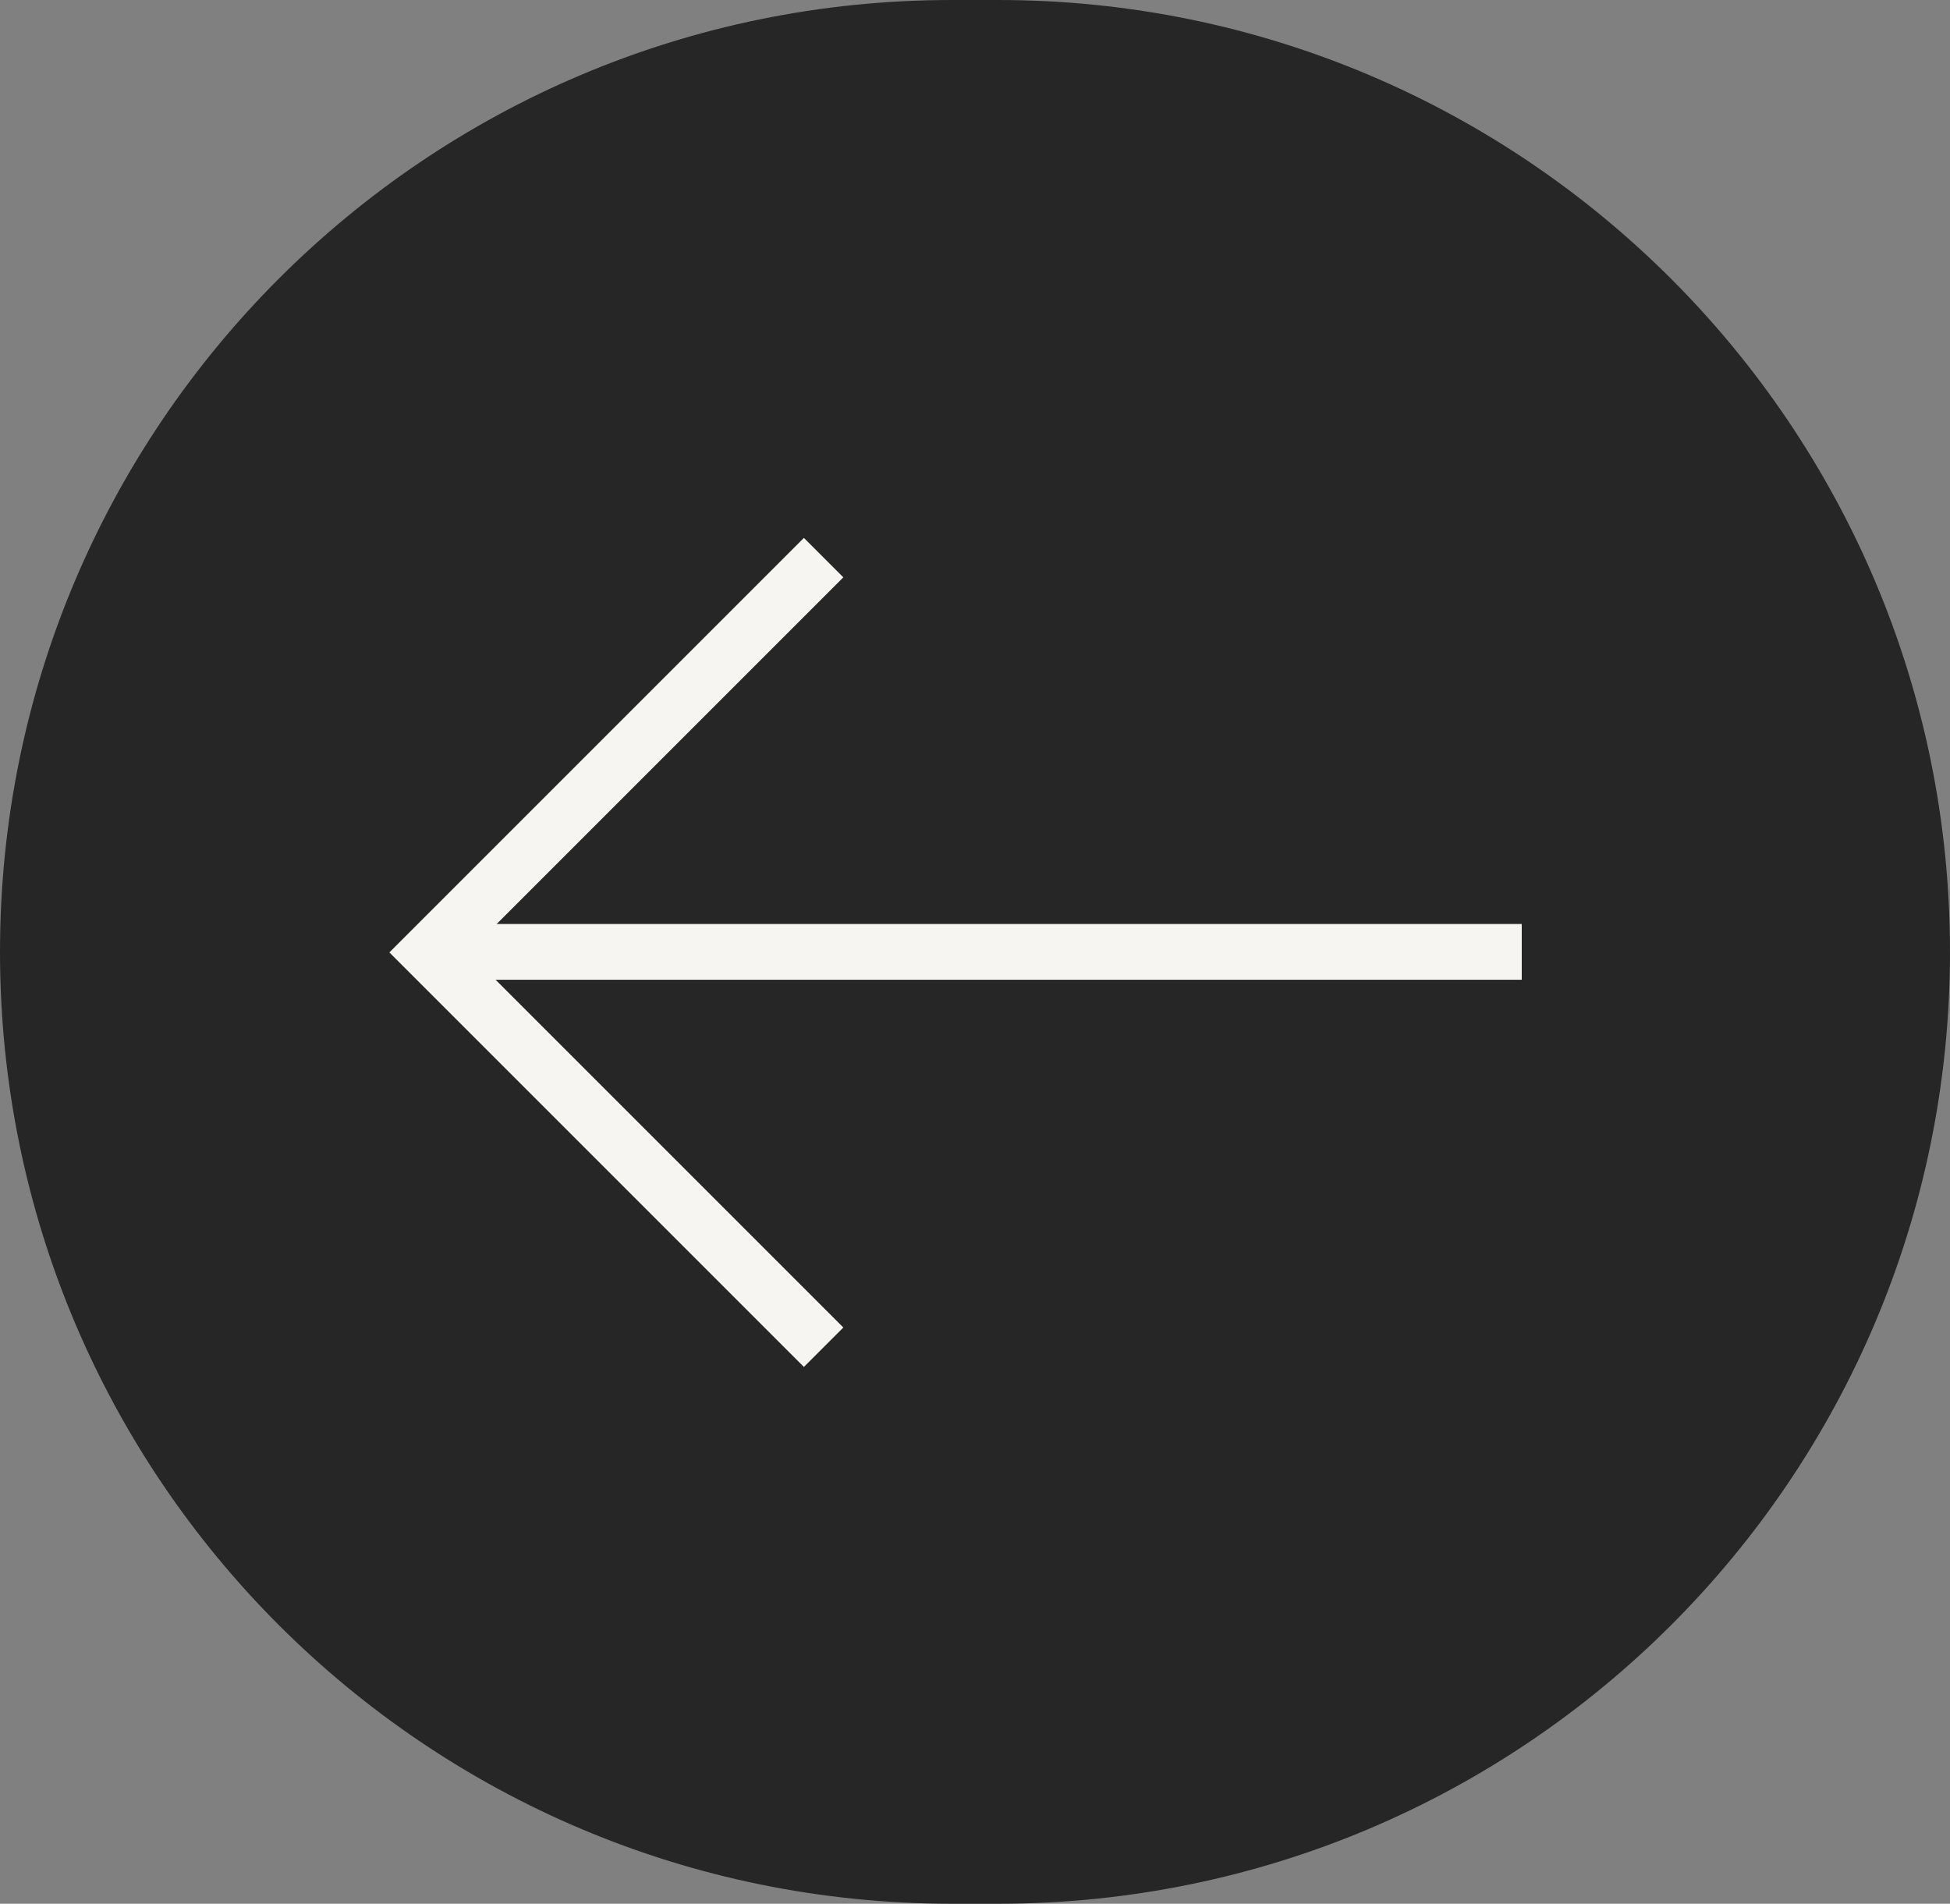 <?xml version="1.0" encoding="UTF-8"?>
<svg id="uuid-a94c853a-78a9-4e70-aed5-62f3e14d3b50" data-name="Layer 2" xmlns="http://www.w3.org/2000/svg" viewBox="0 0 34.97 34.14">
  <rect x="0" y="0" width="34.97" height="34.14" fill="#808080" stroke="none"/>
  <g id="uuid-b67effde-4785-4153-a21c-21f020f32e6b" data-name="uuid-9fffb6dc-50c0-45c9-9805-1bde655b1c10">
    <g id="uuid-4e88e95b-201b-4724-bef3-e2b69cc7872e" data-name="uuid-60afd4a4-baa5-4785-910b-28dff78fb4fd">
      <g>
        <path d="M17.9,34.14h-.83C7.64,34.14,0,26.5,0,17.07h0C0,7.64,7.64,0,17.07,0h.83c9.43,0,17.07,7.65,17.07,17.07h0c0,9.43-7.64,17.07-17.07,17.07Z" style="fill: #262626;"/>
        <path d="M14.77,24.16l-7.08-7.08,7.08-7.08" style="fill: none; stroke: #f6f5f1;"/>
        <path d="M7.8,17.07h19.49" style="fill: none; stroke: #f6f5f1;"/>
      </g>
    </g>
  </g>
</svg>